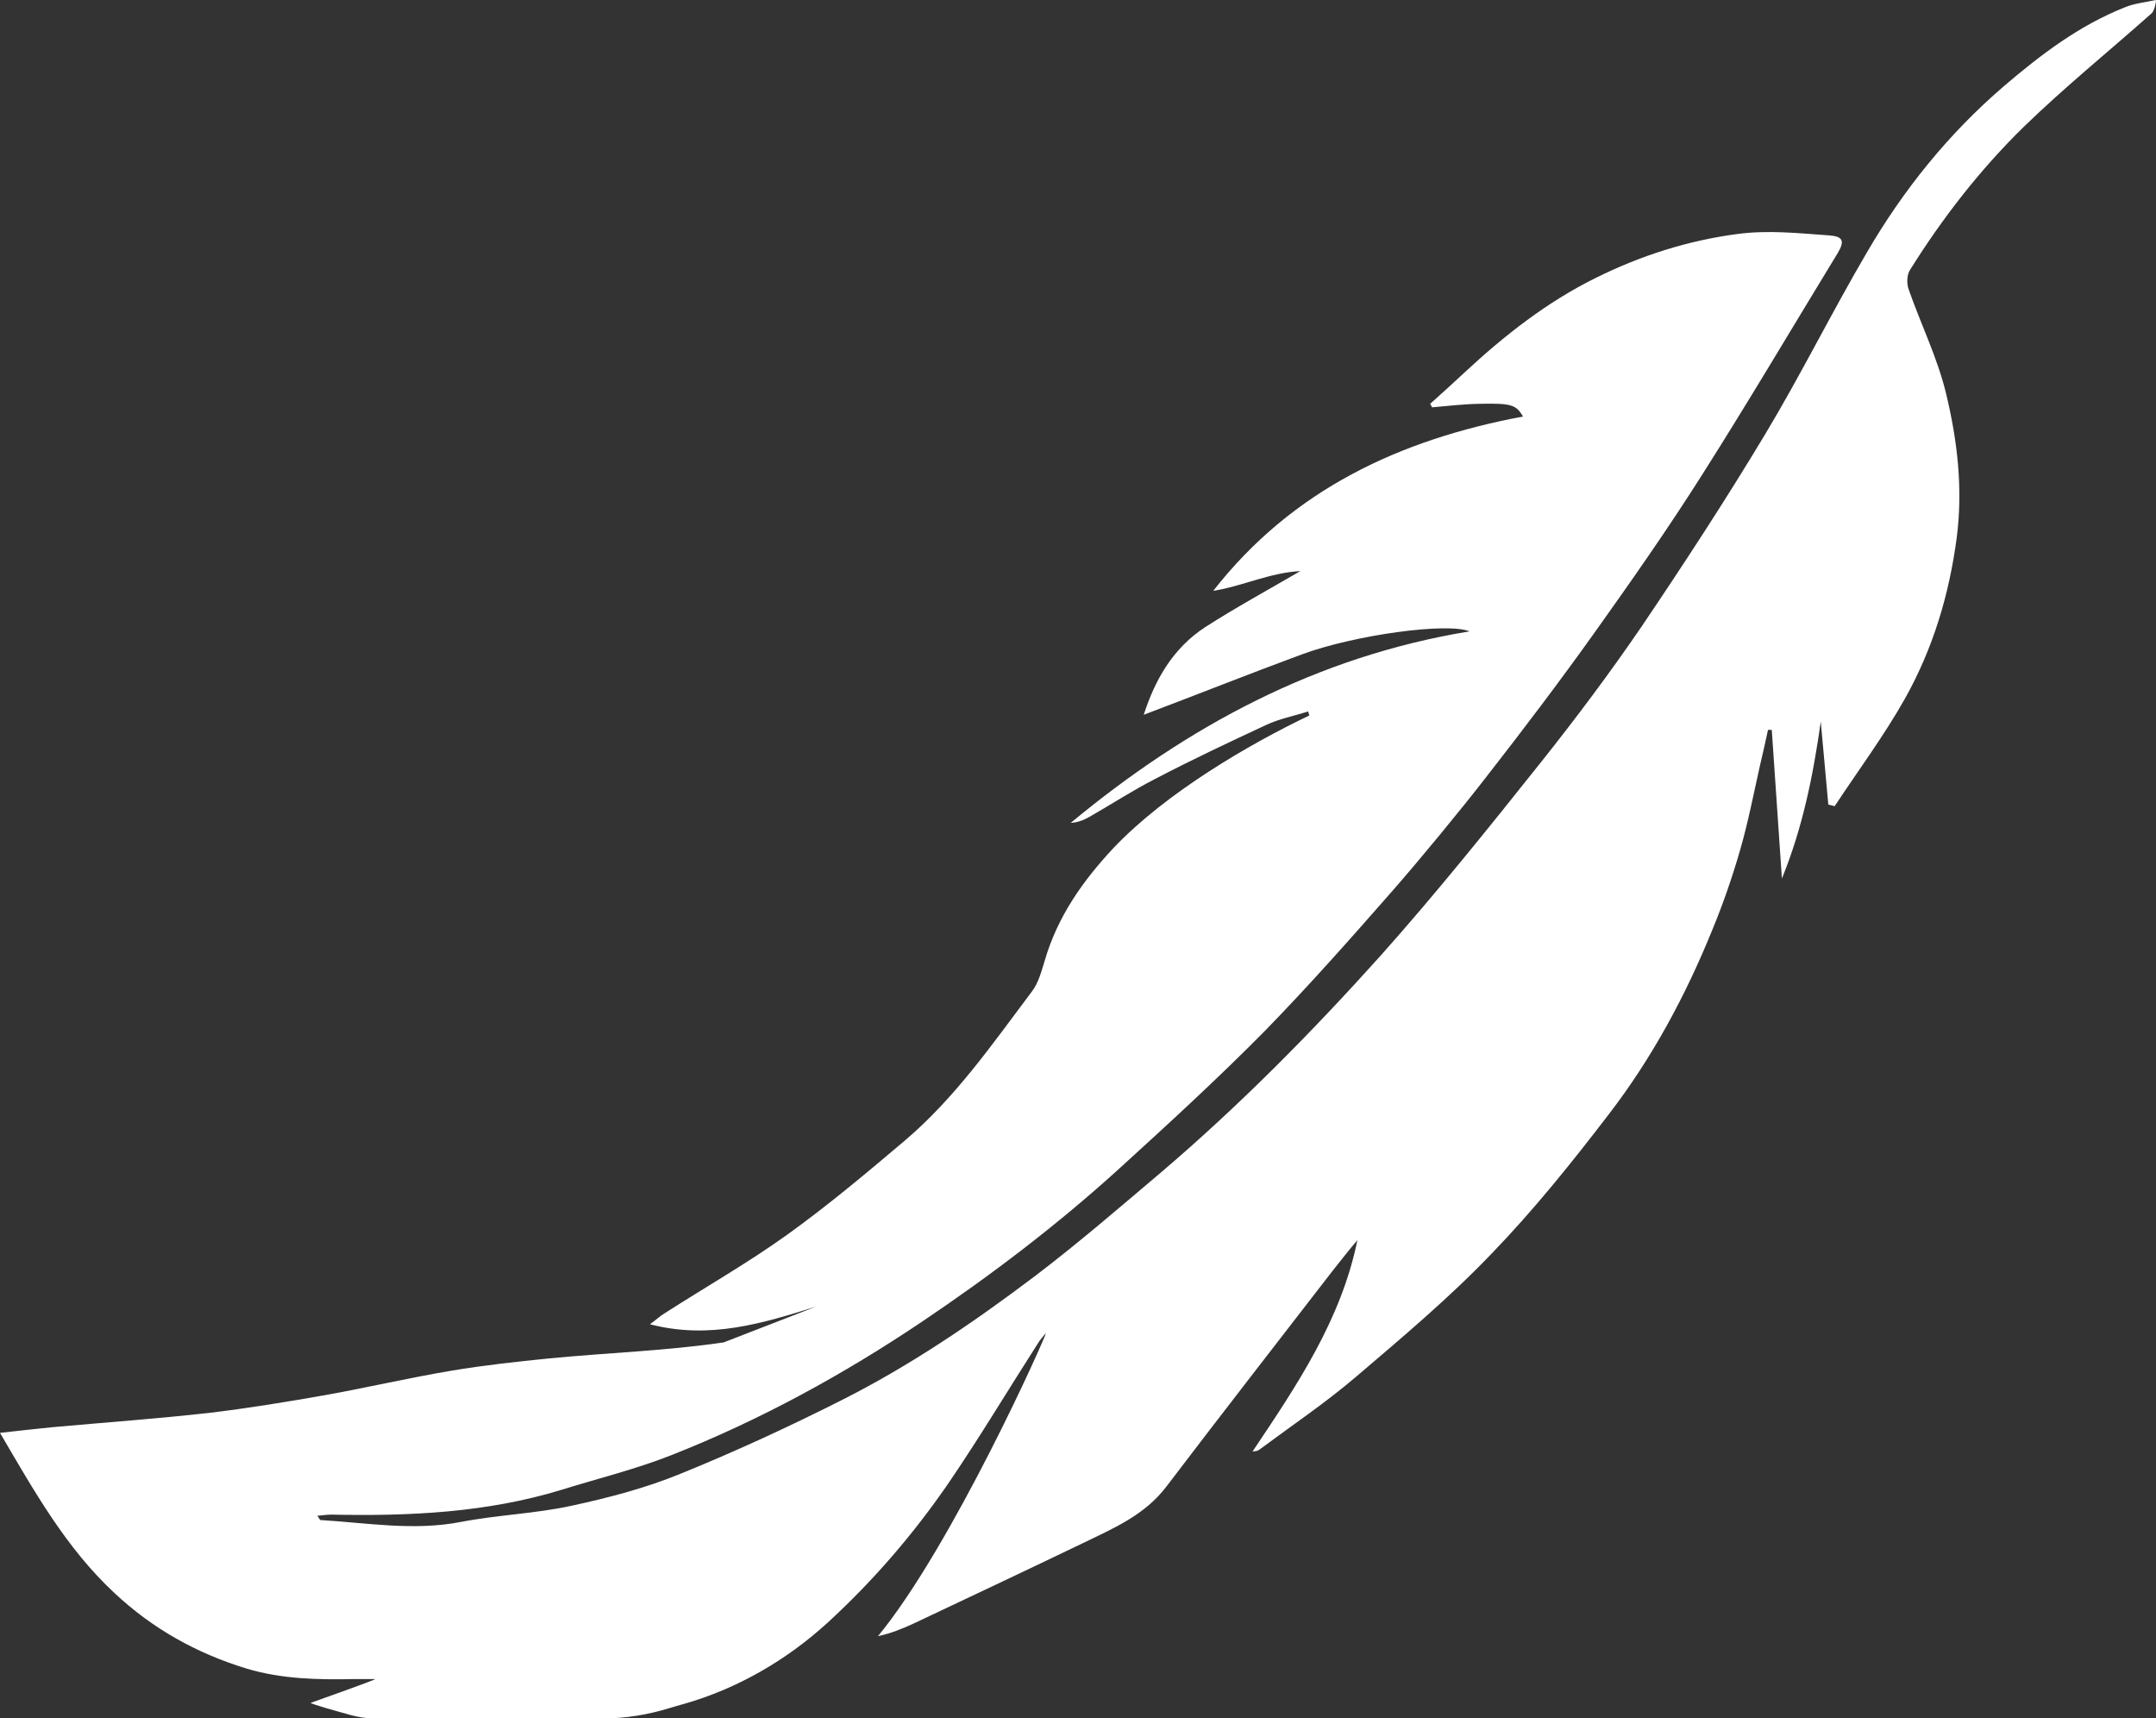 <?xml version="1.0" encoding="UTF-8"?> <svg xmlns="http://www.w3.org/2000/svg" id="_Слой_2" data-name="Слой 2" viewBox="0 0 91.52 72.94"><rect x="0" y="0" width="91.52" height="72.94" fill="#333333" stroke="none"/> <defs> <style> .cls-1 { fill: #fff; } </style> </defs> <g id="_Слой_1-2" data-name="Слой 1"> <path class="cls-1" d="M91.34,.56c-1.81,1.61-3.7,3.14-5.43,4.82-1.86,1.82-3.46,3.88-4.84,6.09-.13,.21-.14,.59-.04,.84,.52,1.48,1.22,2.9,1.58,4.4,.48,1.99,.72,4.03,.45,6.12-.32,2.42-1.01,4.71-2.2,6.83-.89,1.58-1.98,3.04-2.98,4.56q-.14-.04-.27-.07c-.11-1.18-.21-2.34-.32-3.52-.32,2.27-.77,4.51-1.65,6.66-.15-2.11-.28-4.21-.43-6.31h-.16c-.11,.51-.22,1.01-.34,1.51-.27,1.2-.5,2.4-.84,3.58-.33,1.14-.72,2.28-1.18,3.39-1.13,2.79-2.56,5.45-4.4,7.84-1.57,2.05-3.19,4.07-4.98,5.92-1.79,1.87-3.79,3.55-5.76,5.23-1.29,1.1-2.7,2.05-4.06,3.06-.07,.06-.17,.1-.32,.1,1.87-2.79,3.76-5.58,4.45-8.97-.18,.21-.35,.42-.52,.63l-.57,.72c-2.34,3.03-4.69,6.05-7.01,9.1-.92,1.22-2.25,1.78-3.55,2.41-2.39,1.15-4.79,2.28-7.18,3.41-.48,.22-.96,.42-1.52,.54,3.15-3.83,7.13-12.72,7.13-12.87-.13,.16-.26,.3-.36,.47-1.25,1.95-2.44,3.94-3.74,5.85-1.49,2.18-3.22,4.19-5.16,5.97-1.75,1.6-3.84,2.81-6.12,3.46-.2,.05-.39,.11-.59,.17-.91,.28-1.85,.44-2.8,.44H15.87c-.32,0-.63-.05-.94-.13-.65-.18-1.73-.48-1.74-.53,0,0,2.74-.97,2.74-1.01h-.86c-1.56,.03-3.1,.01-4.62-.45-2.12-.65-3.98-1.69-5.6-3.21-2.04-1.9-3.38-4.28-4.85-6.79,.81-.09,1.51-.17,2.22-.24,2.22-.2,4.45-.36,6.68-.61,1.66-.2,3.31-.47,4.95-.76,1.77-.32,3.54-.73,5.32-1.03,1.37-.23,2.75-.38,4.14-.52,2.47-.24,4.96-.32,7.41-.68l3.92-1.52c-2.26,.71-4.52,1.41-7.05,.75,.28-.2,.44-.36,.63-.47,1.73-1.11,3.52-2.13,5.18-3.32,1.73-1.24,3.37-2.62,4.99-3.99,2.15-1.82,3.74-4.12,5.41-6.34,.28-.36,.41-.87,.55-1.32,.54-1.86,1.61-3.38,2.93-4.79,2.23-2.34,5.74-4.39,8.3-5.61-.02-.06-.03-.11-.05-.17-.6,.19-1.23,.31-1.8,.58-1.57,.73-3.14,1.47-4.69,2.28-.96,.49-1.86,1.08-2.79,1.61-.24,.14-.5,.24-.8,.26,4.96-4.11,10.46-7.07,16.93-8.13-.94-.39-4.87,.15-7.1,.97-2.22,.82-4.43,1.7-6.73,2.57,.49-1.52,1.26-2.84,2.61-3.72,1.29-.83,2.65-1.57,4.04-2.38-1.31,.07-2.45,.64-3.7,.84,3.36-4.3,7.92-6.42,13.15-7.4-.29-.49-.47-.57-1.83-.54-.67,.01-1.36,.09-2.03,.15-.03-.05-.05-.1-.08-.15,.49-.44,.98-.88,1.47-1.34,1.69-1.57,3.5-2.99,5.57-4.01,1.9-.94,3.89-1.58,6.02-1.86,1.31-.17,2.57-.03,3.85,.06,.61,.04,.7,.23,.39,.75-1.91,3.13-3.77,6.28-5.73,9.37-1.46,2.31-3.03,4.55-4.62,6.78-1.47,2.06-3.01,4.09-4.57,6.09-1.05,1.36-2.84,3.53-3.97,4.82-1.77,2.02-3.54,4.02-5.4,5.93-2.01,2.04-4.13,3.98-6.25,5.91-2.6,2.36-5.39,4.48-8.3,6.44-3.36,2.26-6.9,4.2-10.68,5.69-1.5,.59-3.08,.98-4.63,1.46-3.19,.98-6.49,1.13-9.8,1.06-.18,0-.36,.03-.59,.05,.08,.1,.1,.17,.13,.18,1.99,.12,3.97,.47,5.97,.08,1.56-.3,3.16-.35,4.71-.69,1.57-.34,3.14-.75,4.62-1.36,2.29-.93,4.55-1.97,6.77-3.09,2.93-1.47,5.65-3.32,8.27-5.3,1.84-1.4,3.6-2.92,5.36-4.41,3.32-2.83,6.39-5.94,9.3-9.18,2.37-2.66,4.61-5.45,6.83-8.24,1.48-1.86,2.91-3.77,4.25-5.73,1.81-2.68,3.58-5.39,5.25-8.17,1.52-2.53,2.83-5.18,4.32-7.72,1.55-2.66,3.46-5.03,5.81-7.05,1.58-1.35,3.2-2.58,5.14-3.35,.41-.17,.87-.21,1.31-.31,.03,.05-.06,.46-.17,.56Z"></path> </g> </svg> 